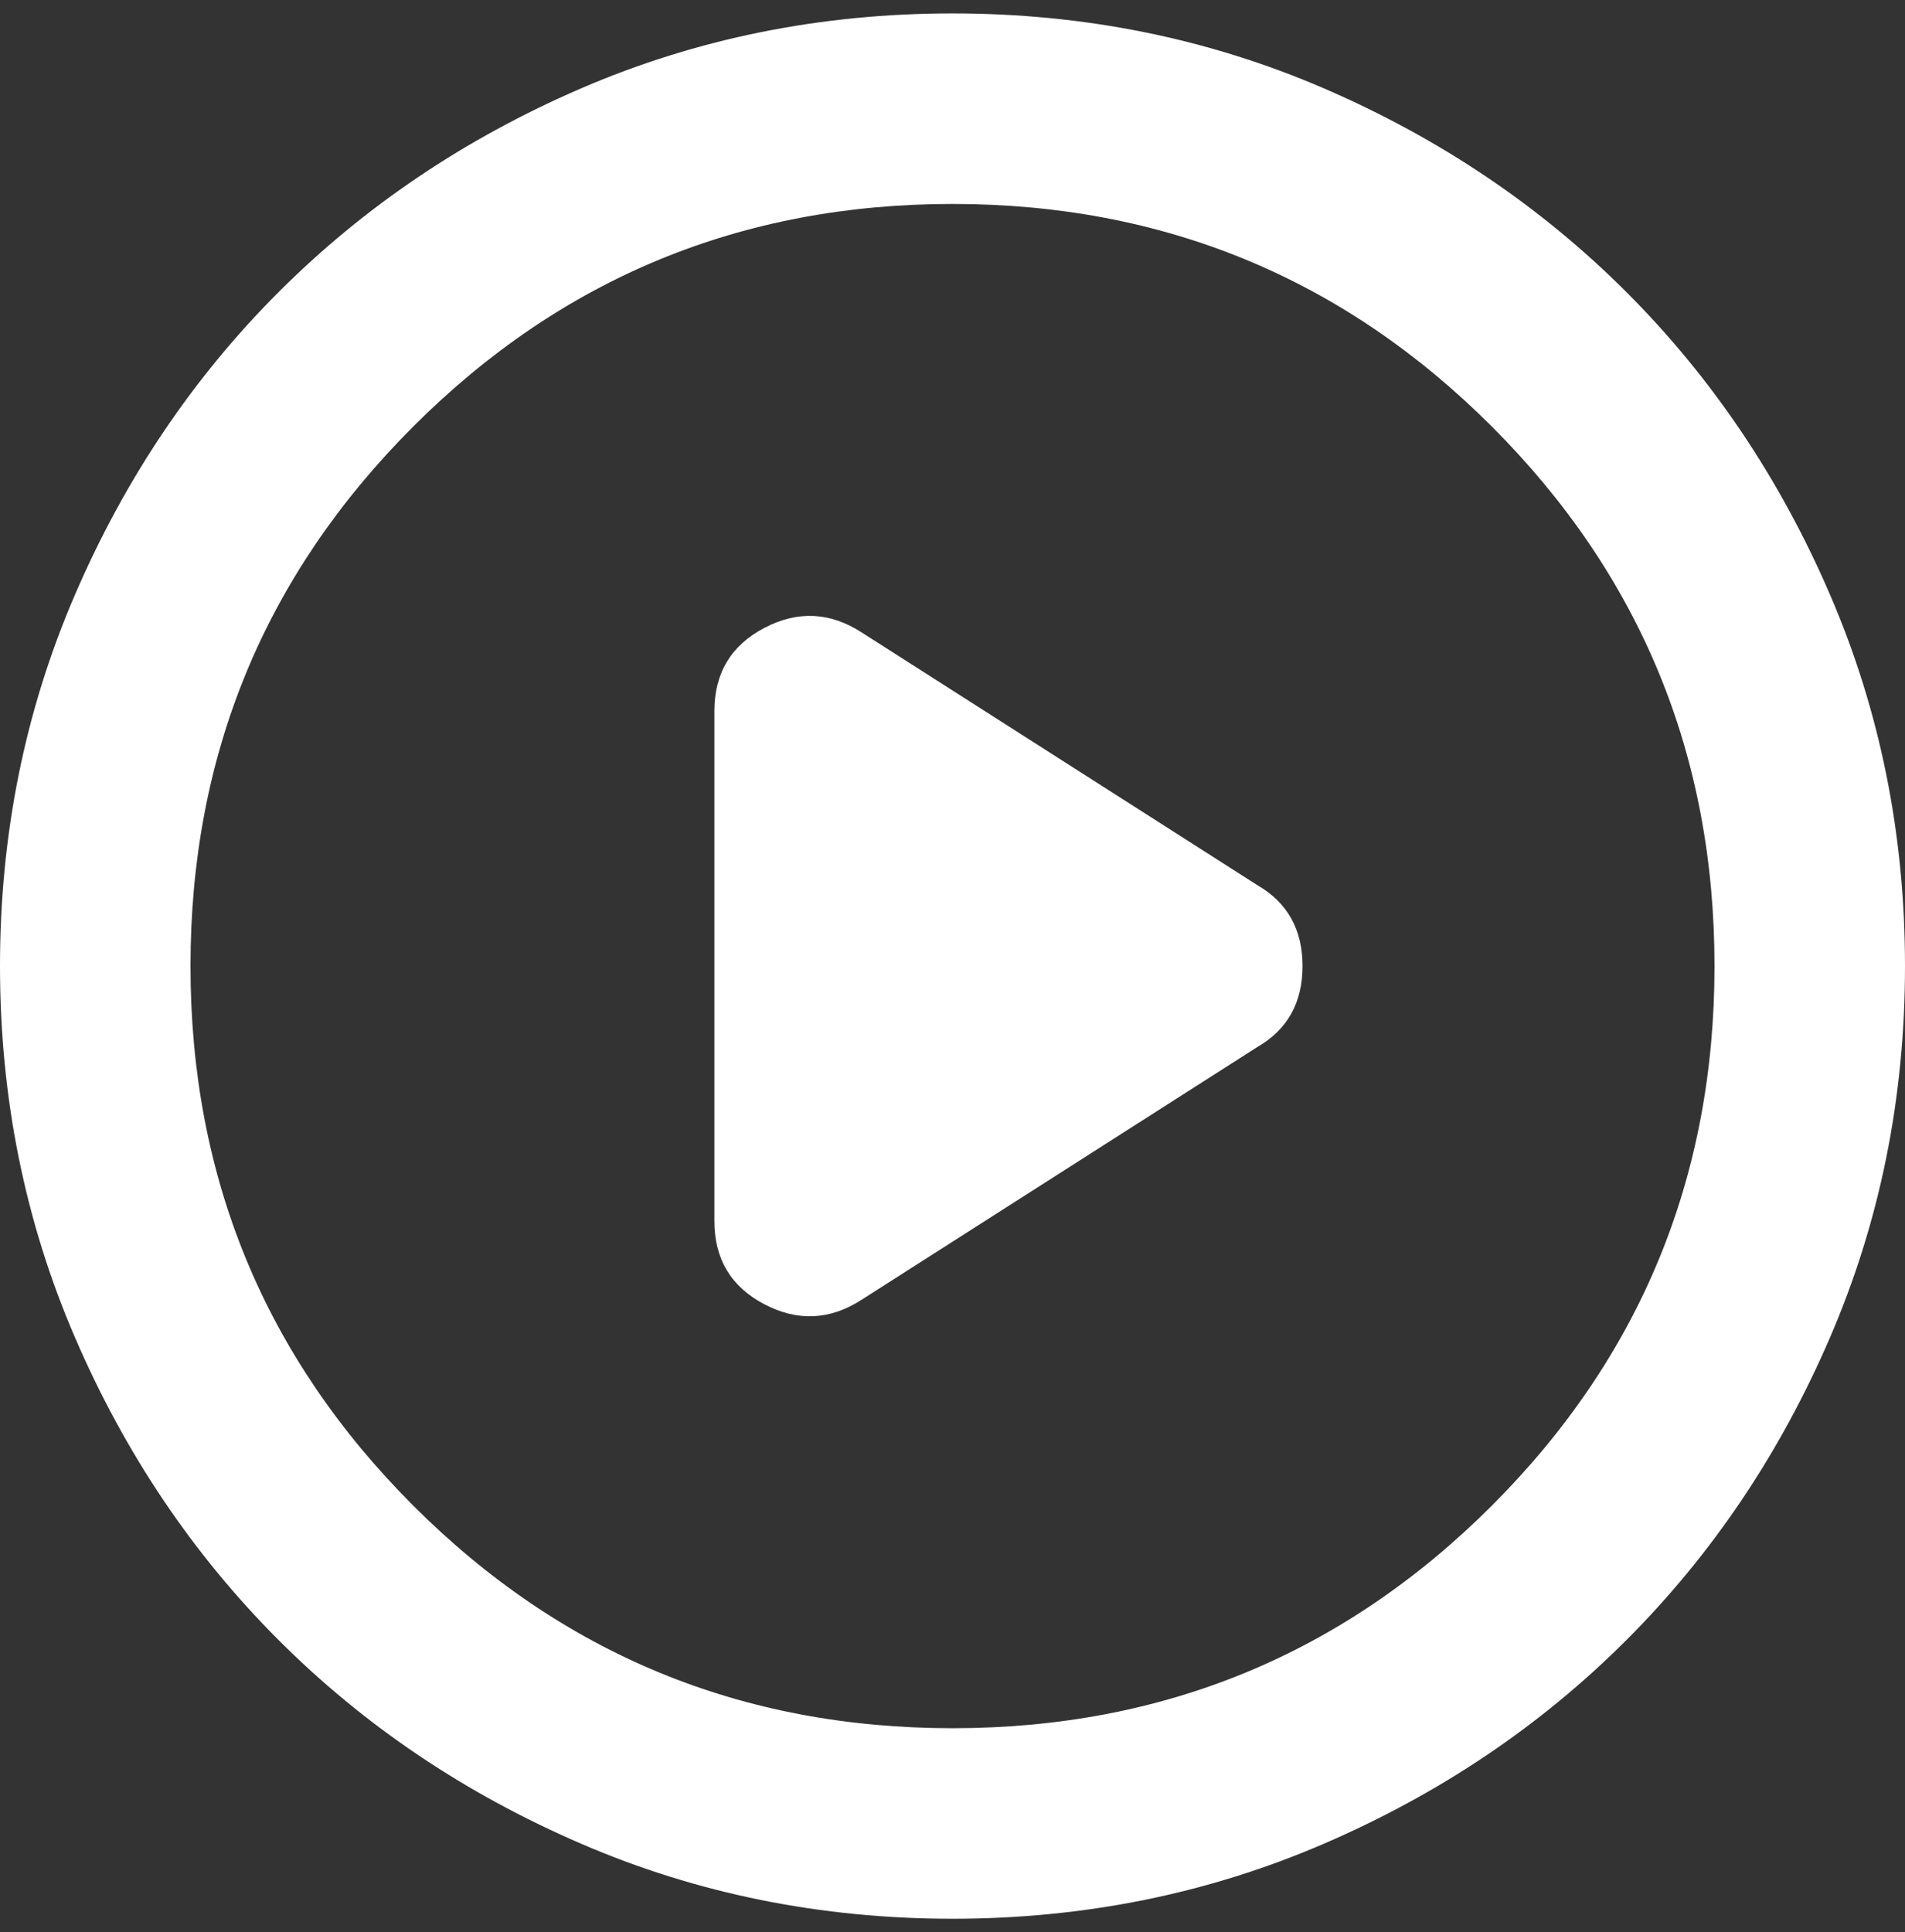 <?xml version="1.0" encoding="UTF-8"?> <svg xmlns="http://www.w3.org/2000/svg" width="71" height="72" viewBox="0 0 71 72" fill="none"><rect x="0" y="0" width="71" height="72" fill="#333333" stroke="none"/> <path d="M26.625 26.504V45.496C26.625 46.916 27.246 47.952 28.489 48.602C29.731 49.253 30.944 49.194 32.127 48.425L46.86 39.017C47.984 38.367 48.546 37.361 48.546 36C48.546 34.639 47.984 33.633 46.86 32.983L32.127 23.575C30.944 22.806 29.731 22.747 28.489 23.398C27.246 24.048 26.625 25.084 26.625 26.504ZM35.5 71.5C30.589 71.5 25.974 70.567 21.655 68.703C17.336 66.84 13.579 64.311 10.384 61.116C7.189 57.921 4.66 54.164 2.797 49.845C0.932 45.526 0 40.911 0 36C0 31.089 0.932 26.474 2.797 22.155C4.66 17.836 7.189 14.079 10.384 10.884C13.579 7.689 17.336 5.159 21.655 3.294C25.974 1.431 30.589 0.5 35.5 0.5C40.411 0.5 45.026 1.431 49.345 3.294C53.664 5.159 57.421 7.689 60.616 10.884C63.811 14.079 66.34 17.836 68.203 22.155C70.067 26.474 71 31.089 71 36C71 40.911 70.067 45.526 68.203 49.845C66.34 54.164 63.811 57.921 60.616 61.116C57.421 64.311 53.664 66.84 49.345 68.703C45.026 70.567 40.411 71.5 35.5 71.5ZM35.5 64.4C43.369 64.4 50.07 61.635 55.604 56.104C61.135 50.57 63.9 43.869 63.9 36C63.9 28.131 61.135 21.43 55.604 15.896C50.07 10.365 43.369 7.6 35.5 7.6C27.631 7.6 20.931 10.365 15.4 15.896C9.867 21.43 7.1 28.131 7.1 36C7.1 43.869 9.867 50.57 15.4 56.104C20.931 61.635 27.631 64.4 35.5 64.4Z" fill="white"></path> </svg> 